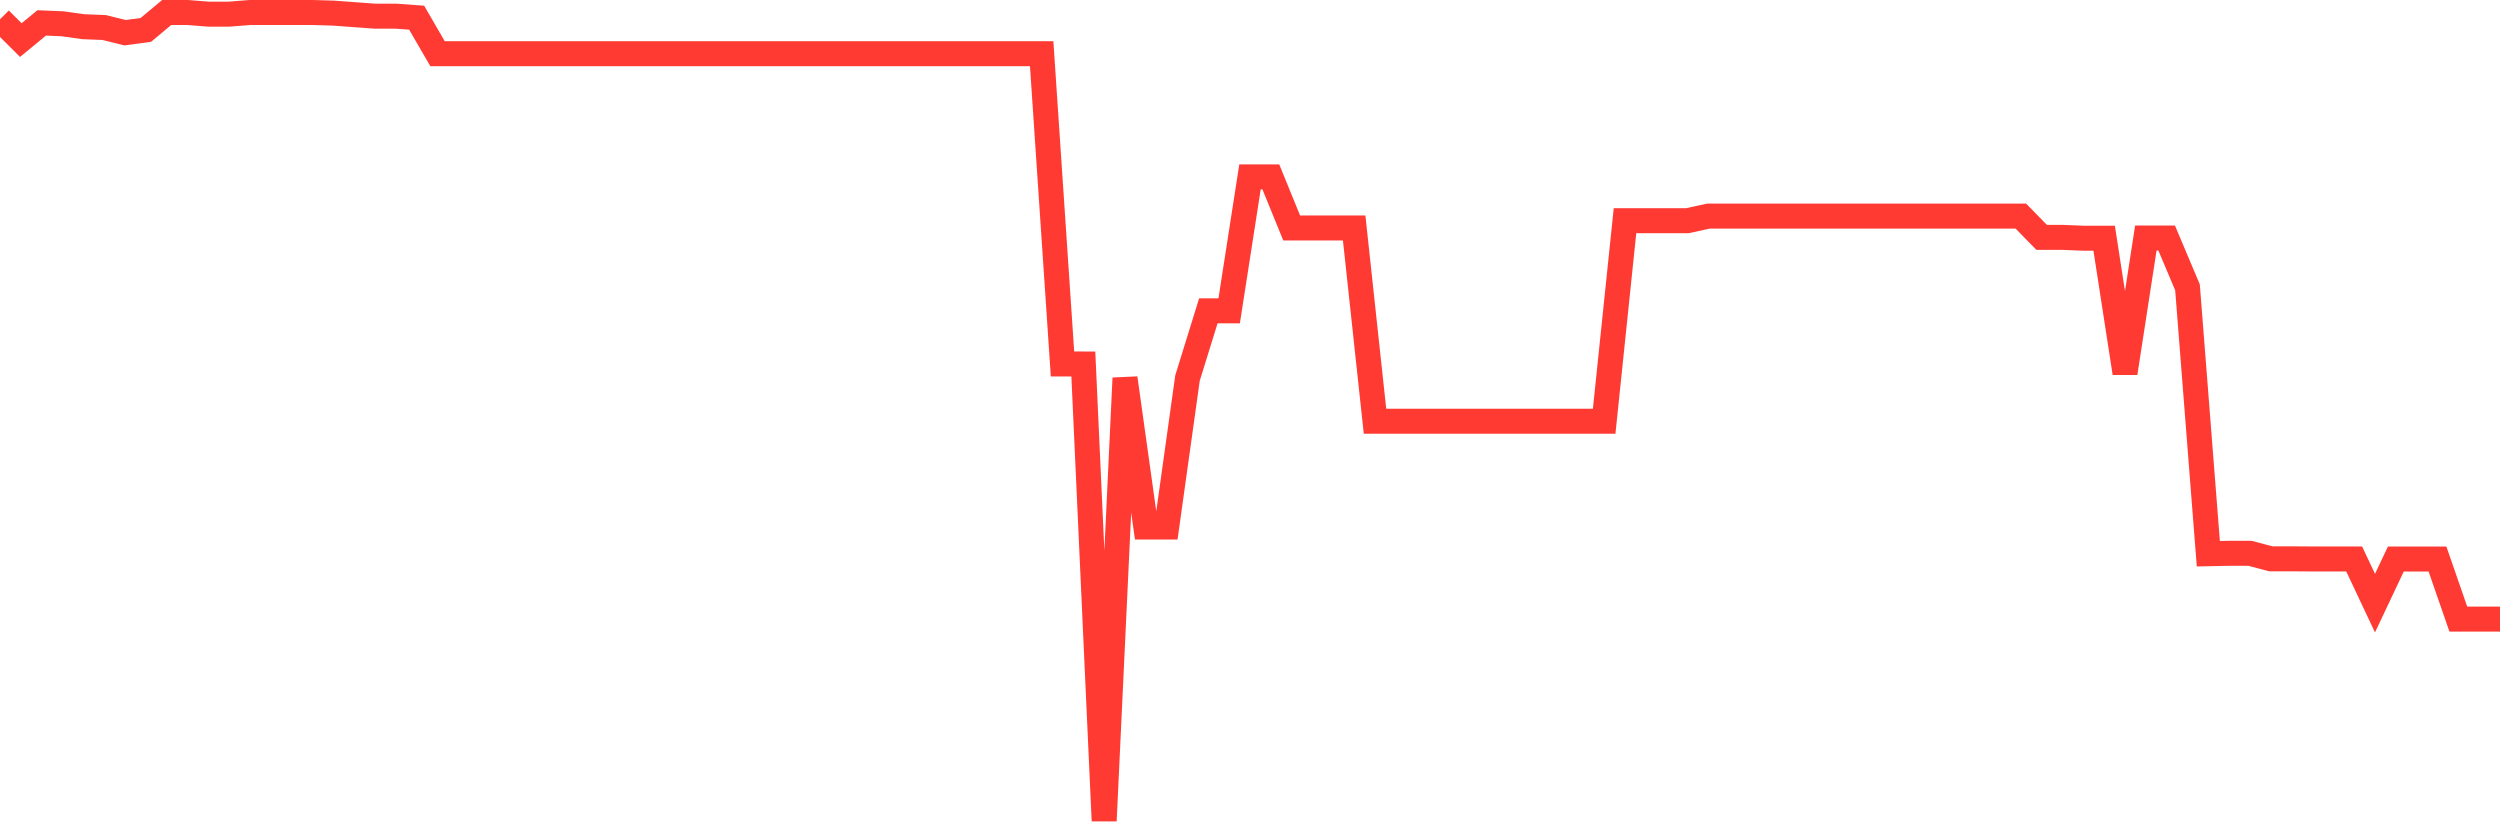 <svg
  xmlns="http://www.w3.org/2000/svg"
  xmlns:xlink="http://www.w3.org/1999/xlink"
  width="120"
  height="40"
  viewBox="0 0 120 40"
  preserveAspectRatio="none"
>
  <polyline
    points="0,0.928 1,1.924 2,1.1 3,1.141 4,1.282 5,1.321 6,1.57 7,1.436 8,0.6 9,0.6 10,0.679 11,0.679 12,0.6 13,0.6 14,0.6 15,0.6 16,0.63 17,0.703 18,0.776 19,0.776 20,0.849 21,2.576 22,2.576 23,2.576 24,2.576 25,2.576 26,2.576 27,2.576 28,2.576 29,2.576 30,2.576 31,2.576 32,2.576 33,2.576 34,2.576 35,2.576 36,2.576 37,2.576 38,2.576 39,2.576 40,2.576 41,2.576 42,2.576 43,2.576 44,2.576 45,2.576 46,2.576 47,2.576 48,2.576 49,2.576 50,2.576 51,17.47 52,17.472 53,39.4 54,18.148 55,25.298 56,25.298 57,18.148 58,14.921 59,14.921 60,8.49 61,8.49 62,10.942 63,10.942 64,10.942 65,10.942 66,20.22 67,20.22 68,20.22 69,20.22 70,20.22 71,20.22 72,20.22 73,20.22 74,20.22 75,20.22 76,20.22 77,20.22 78,10.592 79,10.592 80,10.592 81,10.592 82,10.373 83,10.373 84,10.373 85,10.373 86,10.373 87,10.373 88,10.373 89,10.373 90,10.373 91,10.373 92,10.373 93,10.373 94,10.373 95,10.373 96,10.373 97,10.373 98,11.394 99,11.394 100,11.434 101,11.434 102,17.907 103,11.426 104,11.426 105,13.793 106,26.579 107,26.559 108,26.559 109,26.824 110,26.824 111,26.83 112,26.83 113,26.83 114,28.95 115,26.835 116,26.835 117,26.835 118,29.718 119,29.718 120,29.718"
    fill="none"
    stroke="#ff3a33"
    stroke-width="1.2"
  >
  </polyline>
</svg>